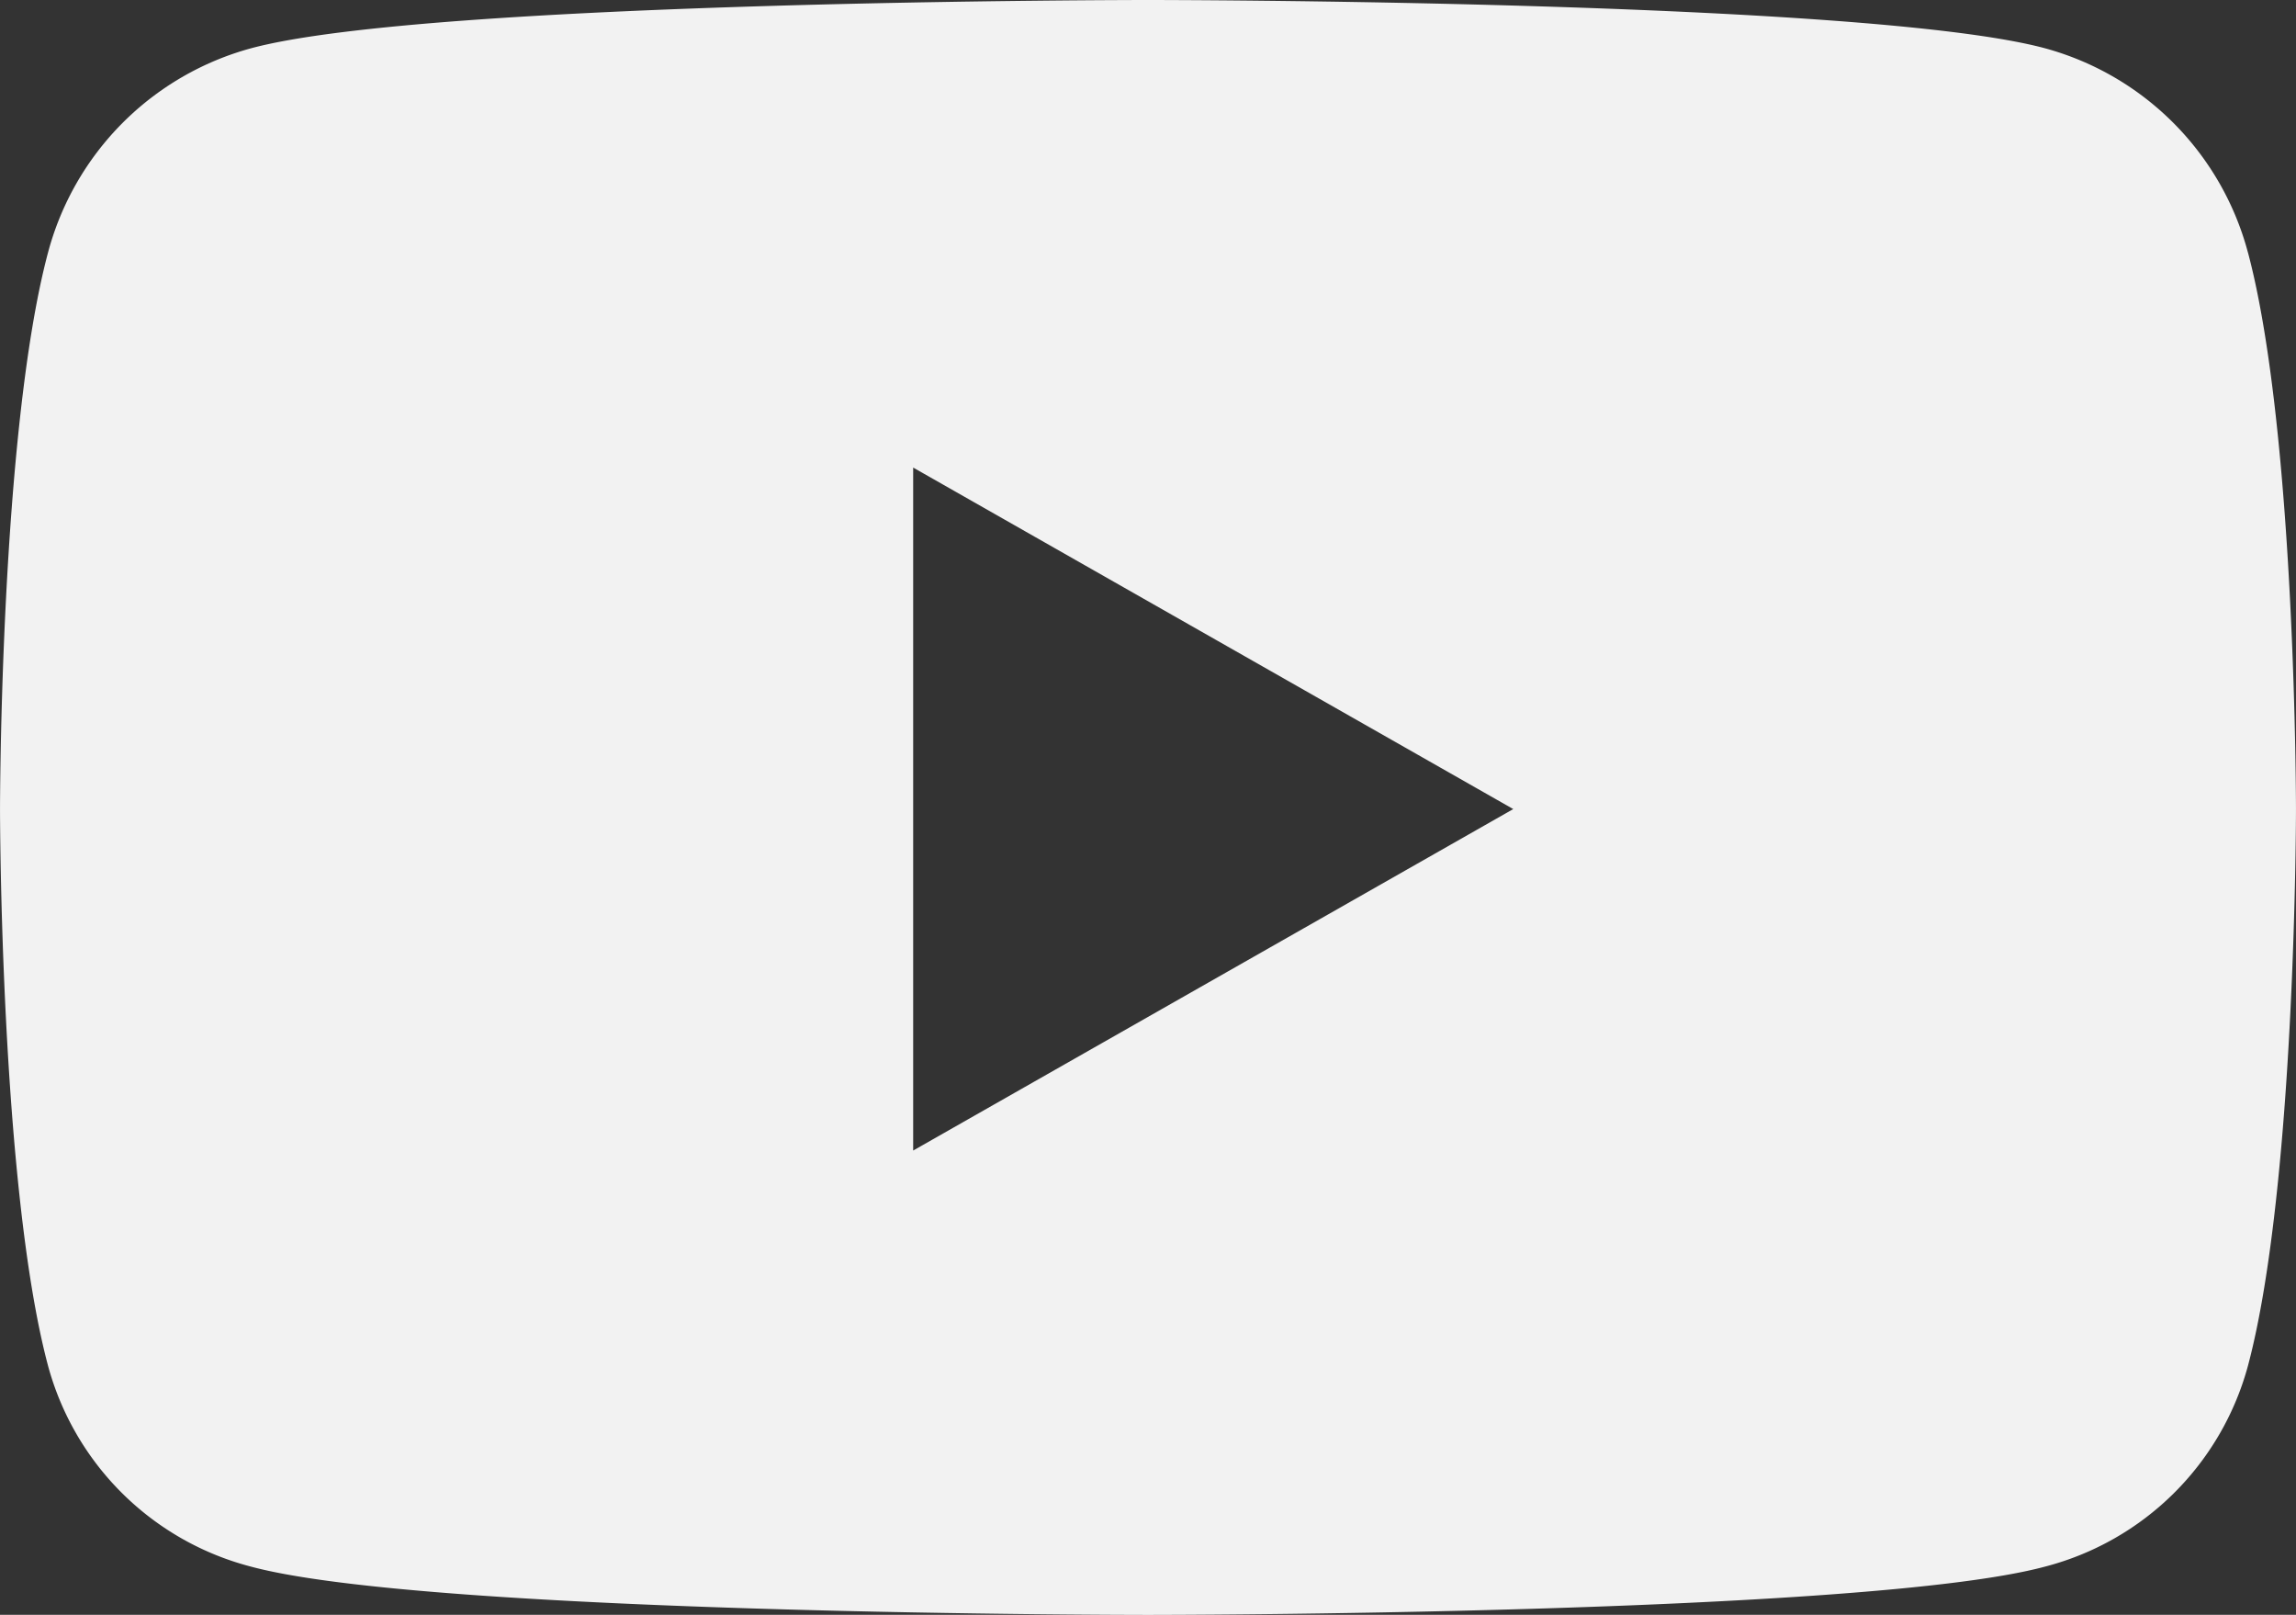 <svg xmlns="http://www.w3.org/2000/svg" width="124.486" height="87.529" viewBox="0 0 124.486 87.529">
  <rect x="0" y="0" width="124.486" height="87.529" fill="#333333" stroke="none"/>
  <path id="Logo_Youtube" d="M124.8,26.2A15.642,15.642,0,0,0,113.8,15.118C104.088,12.5,65.16,12.5,65.16,12.5s-38.928,0-48.636,2.618A15.642,15.642,0,0,0,5.518,26.2c-2.6,9.771-2.6,30.158-2.6,30.158s0,20.387,2.6,30.158a15.409,15.409,0,0,0,11.006,10.9c9.708,2.618,48.636,2.618,48.636,2.618s38.928,0,48.636-2.618a15.409,15.409,0,0,0,11.006-10.9c2.6-9.771,2.6-30.158,2.6-30.158s0-20.387-2.6-30.158ZM52.428,74.863V37.844l32.536,18.51L52.428,74.863Z" transform="translate(-2.917 -12.5)" fill="#f2f2f2"/>
</svg>
